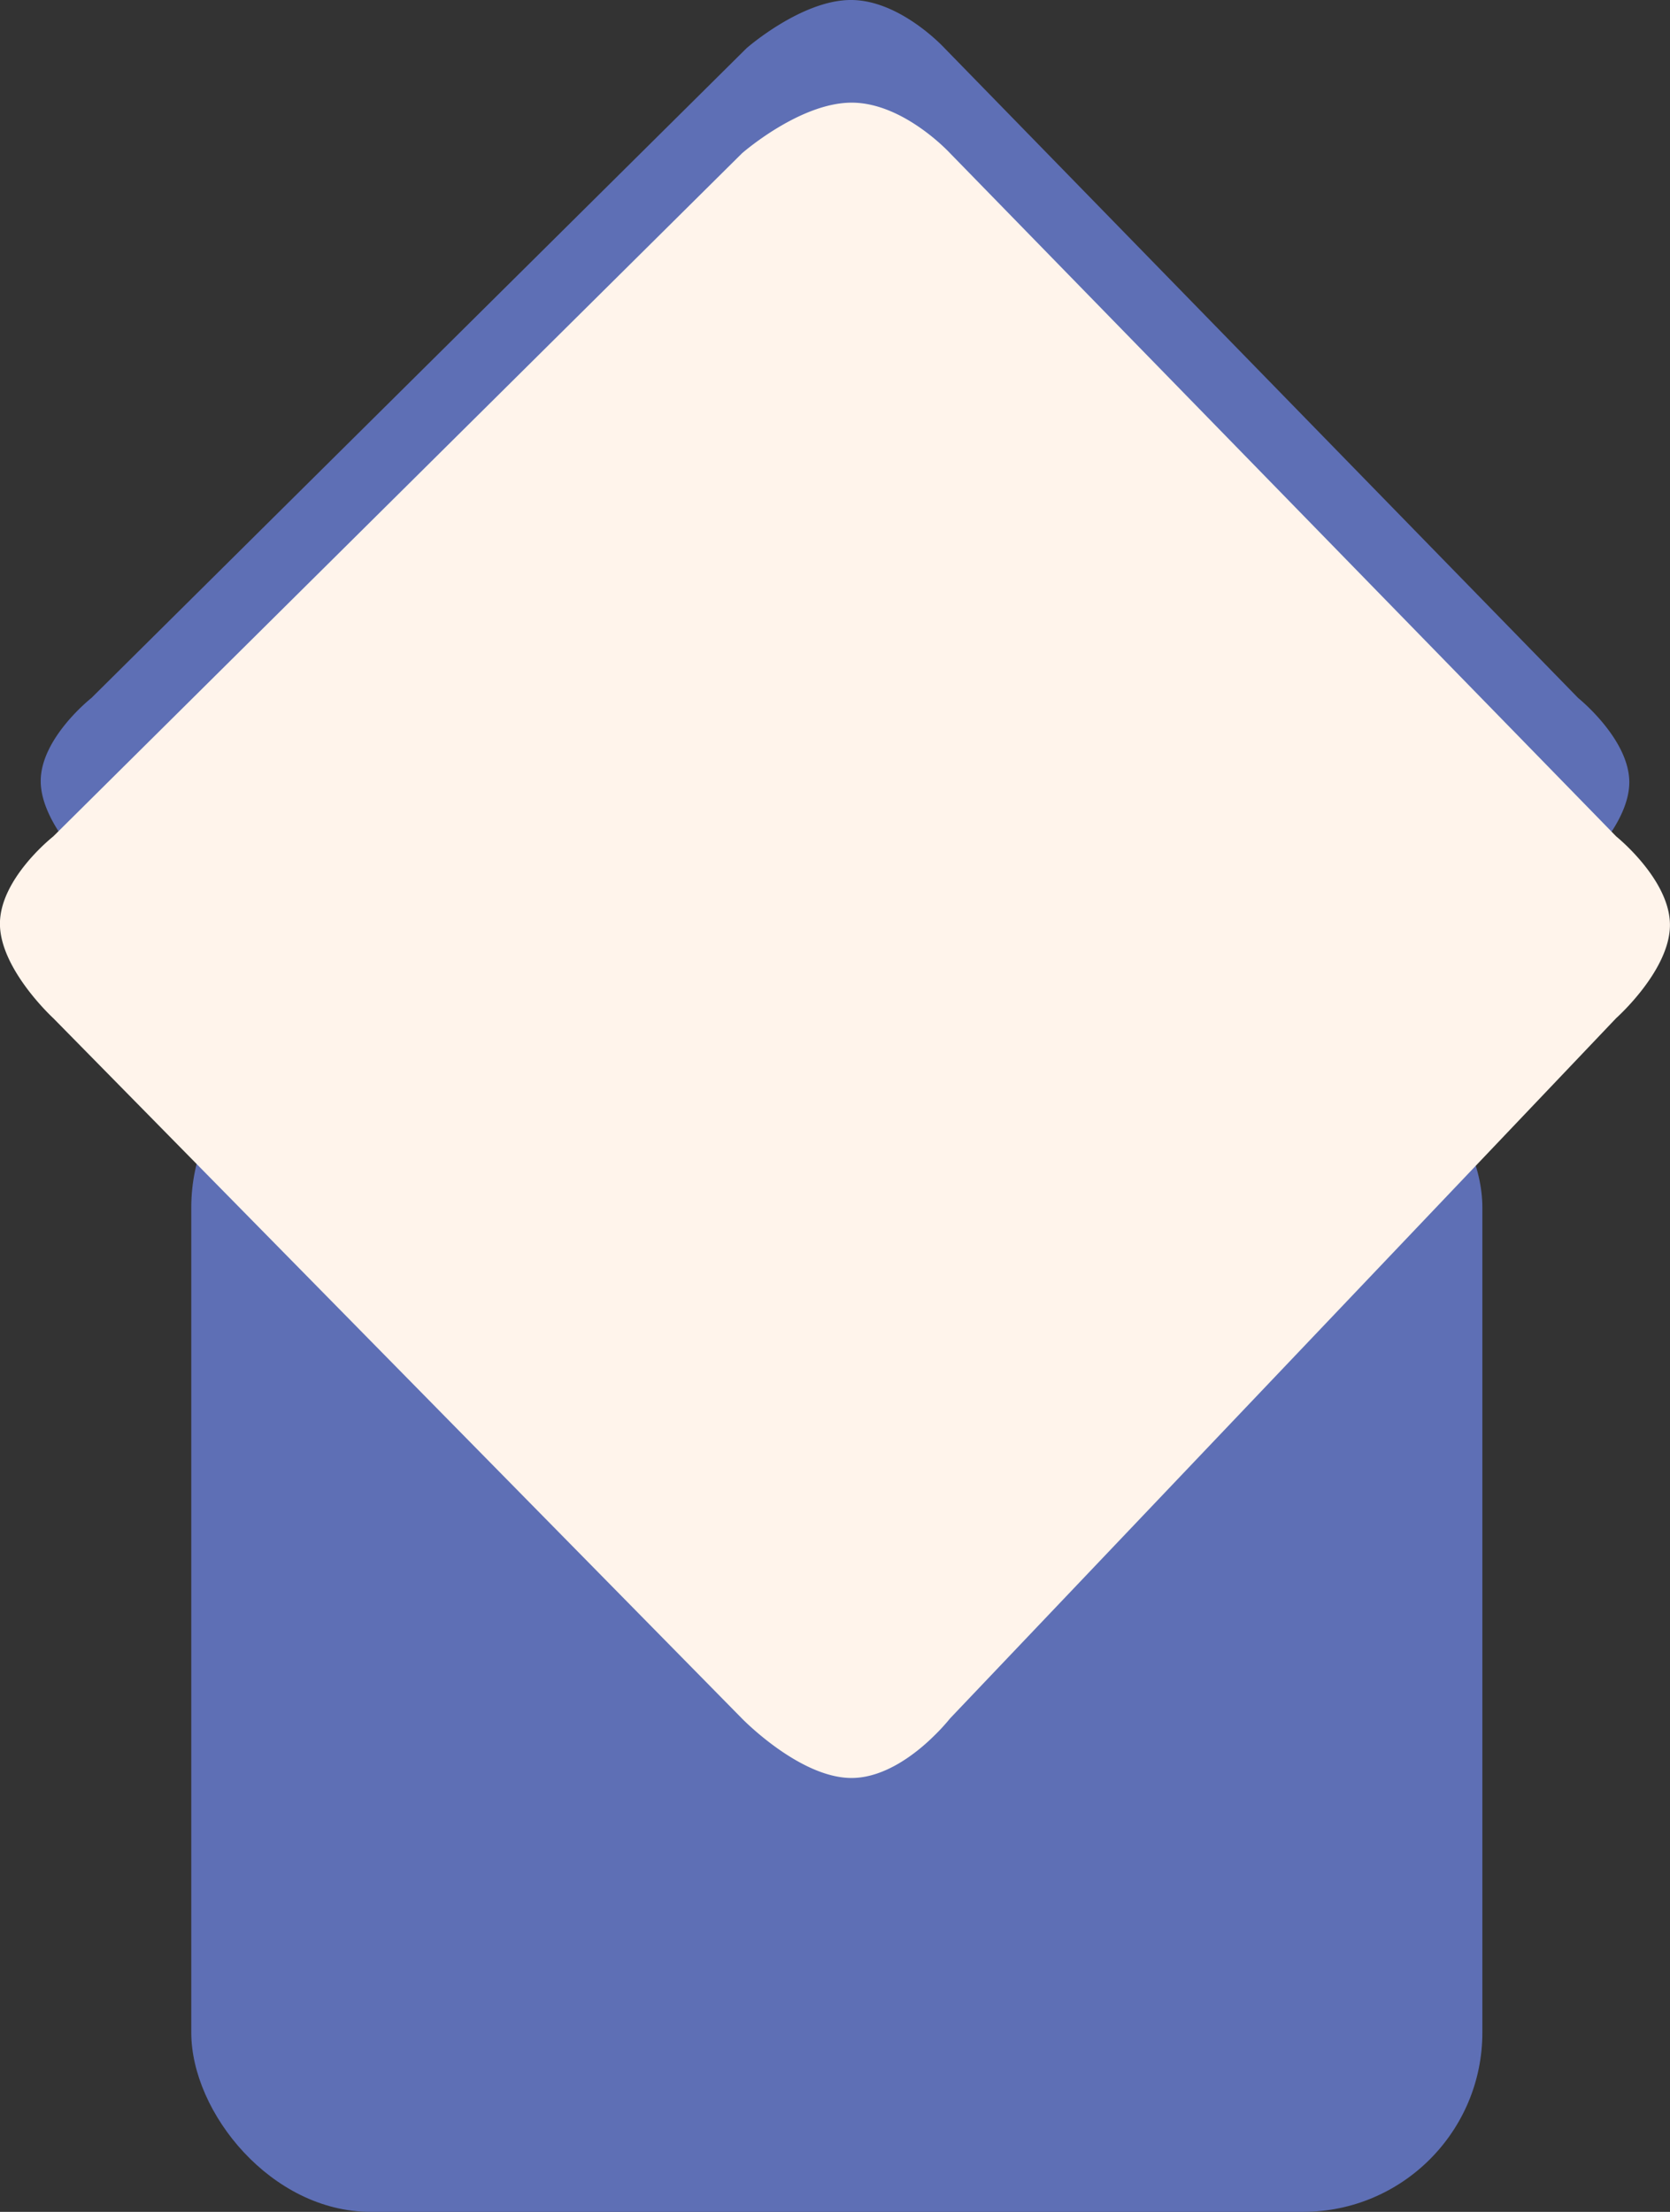 <svg id="Component_144_1" data-name="Component 144 – 1" xmlns="http://www.w3.org/2000/svg" width="139.695" height="185" viewBox="0 0 139.695 185">
  <rect x="0" y="0" width="139.695" height="185" fill="#333333" stroke="none"/>
  <path id="Path_7297" data-name="Path 7297" d="M-3819.62,3711.95s4.589-4.031,8.73-4.031,7.833,4.031,7.833,4.031l53,54.352s4.276,3.431,4.276,7.045-4.276,7.41-4.276,7.41l-53,55.713a16.39,16.39,0,0,1-1.3,1.418c-1.327,1.31-3.841,3.327-6.541,3.327-4.141,0-8.735-4.745-8.735-4.745l-54.794-55.713s-4.238-3.893-4.238-7.507,4.238-6.948,4.238-6.948Z" transform="translate(3882.071 -3707.92)" fill="#5e6fb5"/>
  <rect id="Rectangle_429" data-name="Rectangle 429" width="108" height="99" rx="15" transform="translate(16 86)" fill="#5e6fb5"/>
  <path id="Path_7298" data-name="Path 7298" d="M-3816.6,3712.157s4.824-4.237,9.177-4.237,8.235,4.237,8.235,4.237l55.717,57.136s4.495,3.607,4.495,7.406-4.495,7.789-4.495,7.789l-55.717,58.567a17.256,17.256,0,0,1-1.371,1.49c-1.395,1.378-4.037,3.5-6.876,3.5-4.353,0-9.182-4.989-9.182-4.989l-57.6-58.567s-4.455-4.092-4.455-7.891,4.455-7.3,4.455-7.3Z" transform="translate(3878.667 -3699.334)" fill="#fff4eb"/>
</svg>
